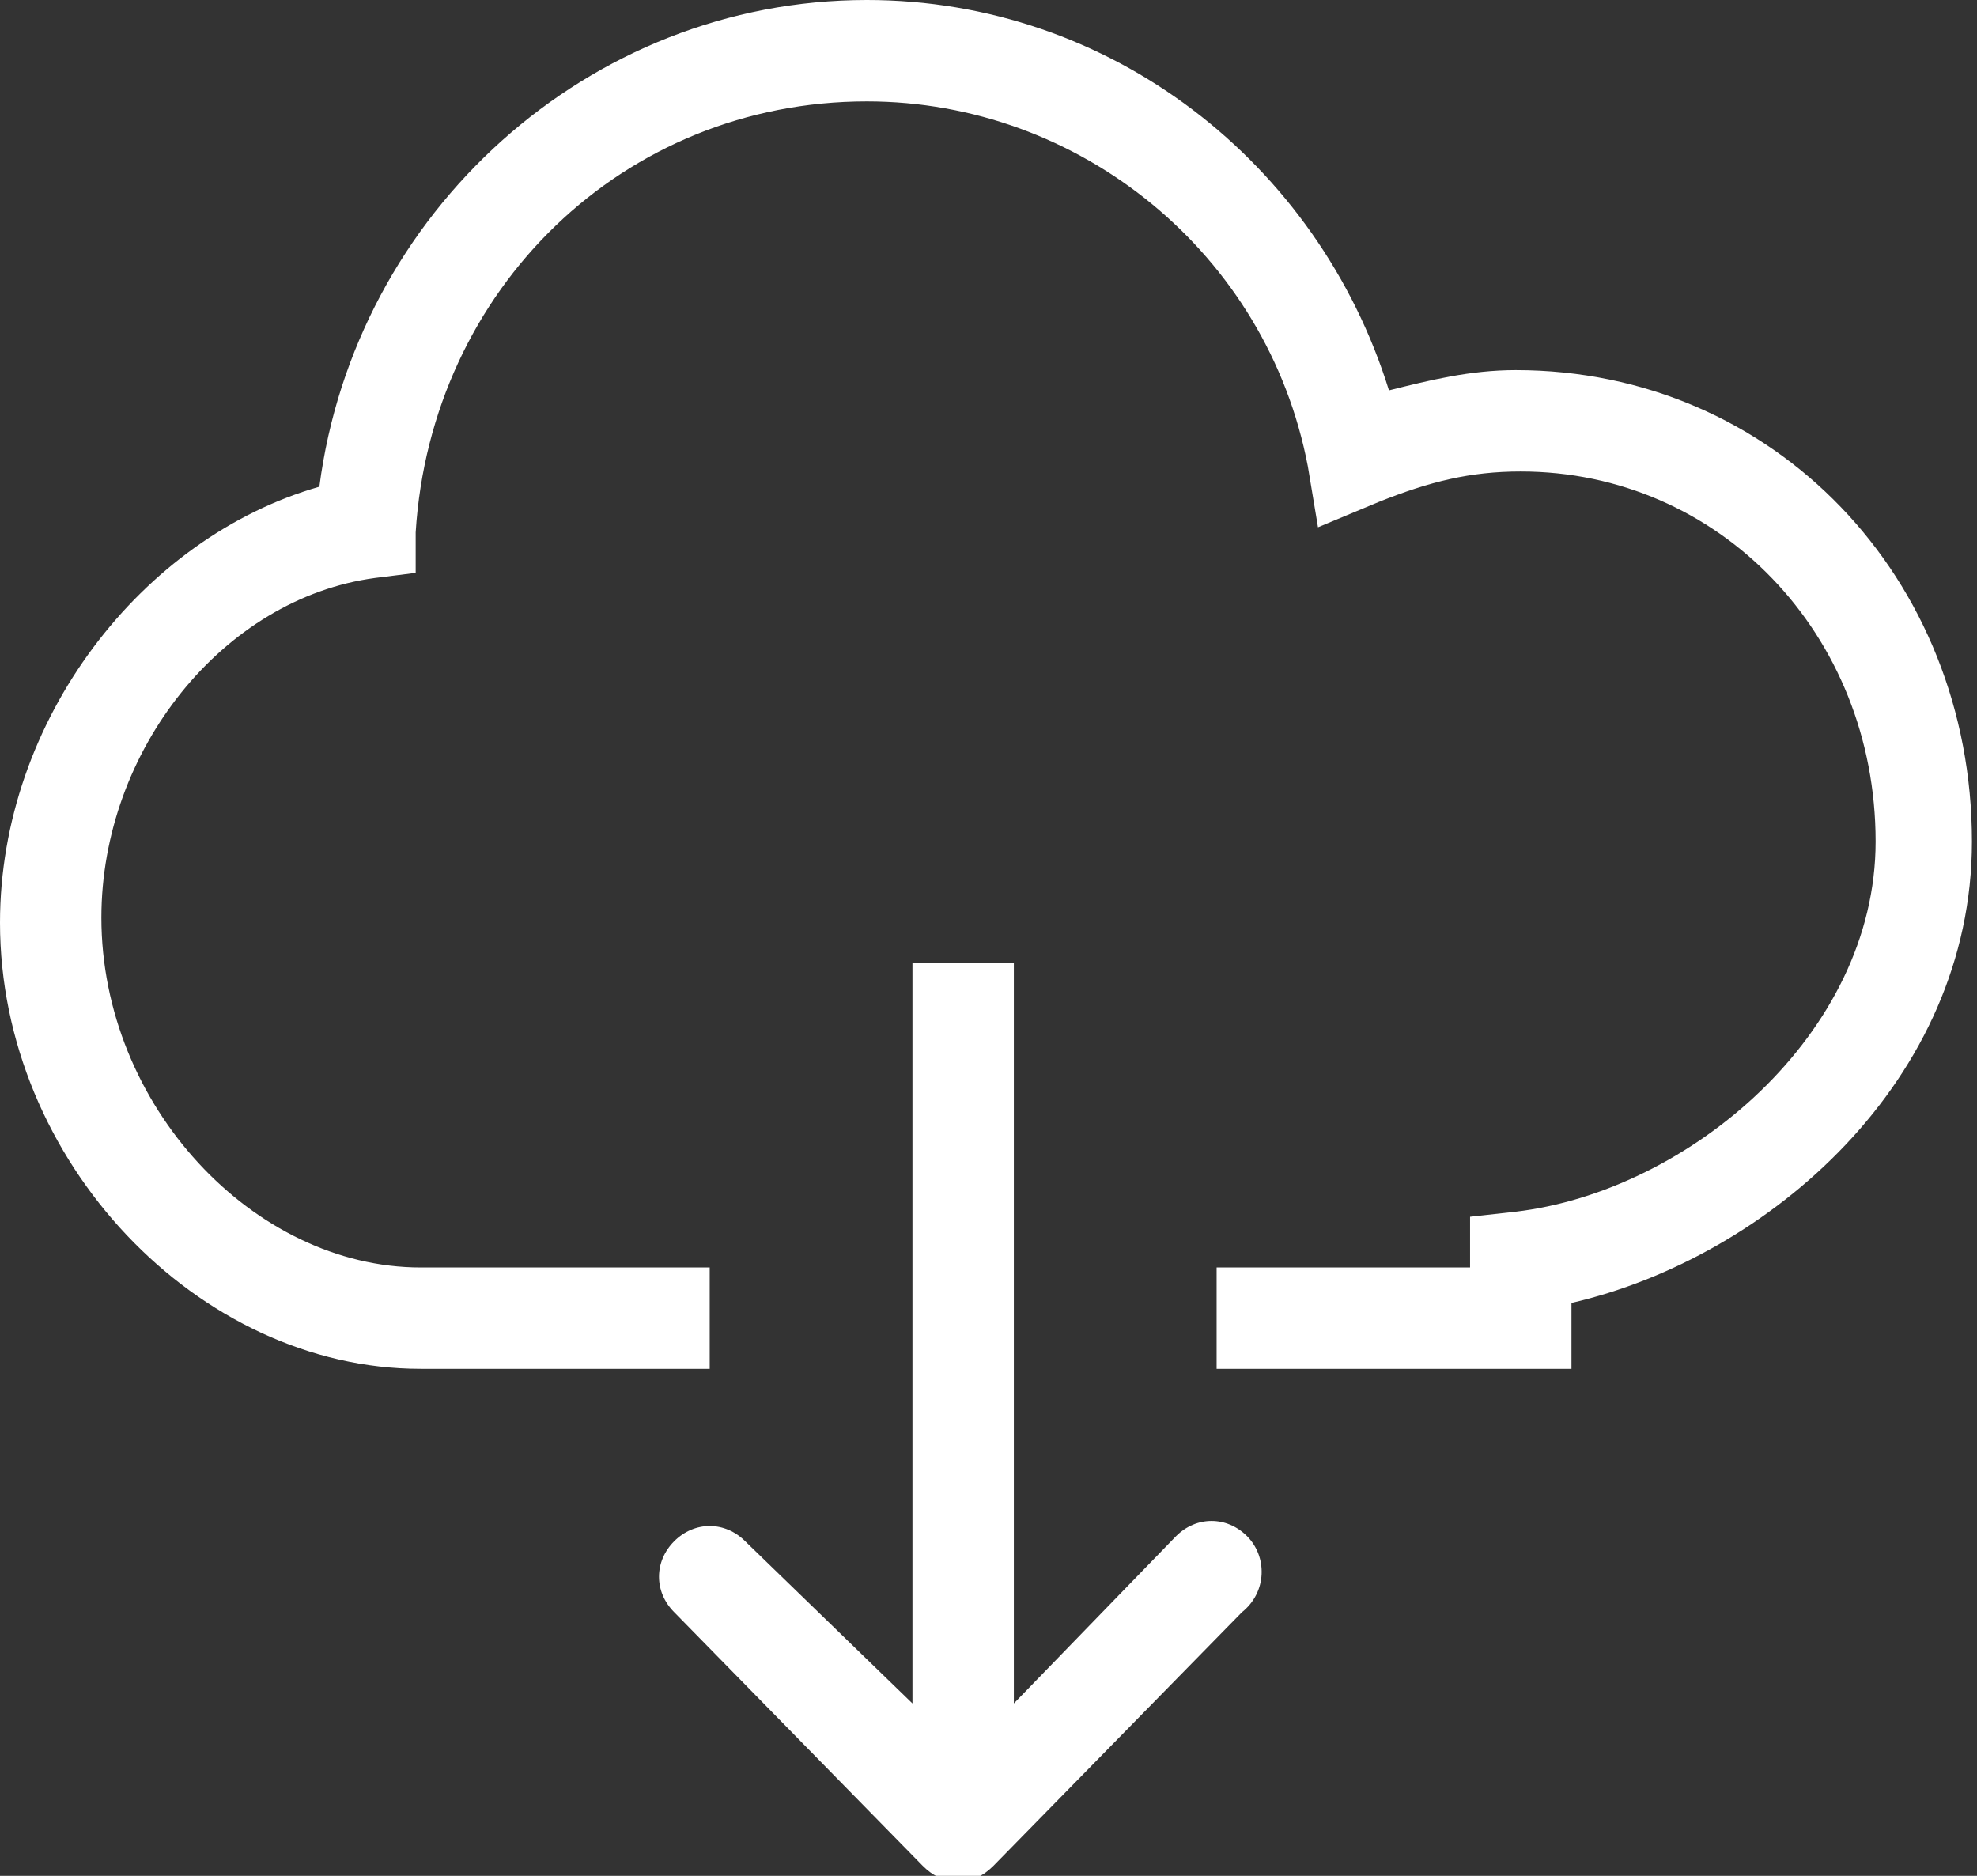 <?xml version="1.0" encoding="utf-8"?>
<!-- Generator: Adobe Illustrator 21.0.2, SVG Export Plug-In . SVG Version: 6.00 Build 0)  -->
<svg version="1.1" id="Layer_1" xmlns="http://www.w3.org/2000/svg" xmlns:xlink="http://www.w3.org/1999/xlink" x="0px" y="0px"
	 viewBox="0 0 39 37" style="enable-background:new 0 0 39 37;" xml:space="preserve">
<rect x="0" y="0" width="39" height="37" fill="#333333" stroke="none"/>
<style type="text/css">
	.st0{fill:#FFFFFF;}
</style>
<path class="st0" d="M31,27h-7v-2h5v-1l0.9-0.1c3.4-0.4,7.1-3.5,7.1-7.3c0-4.1-3.1-7.3-7-7.3c-1,0-1.8,0.2-2.8,0.6L26,10.4l-0.2-1.2
	C25,5,21.3,2,17.1,2c-4.8,0-8.6,3.7-8.9,8.5v0.8l-0.8,0.1c-3,0.4-5.4,3.4-5.4,6.7C2,21.8,5,25,8.3,25H14v2H8.3C3.9,27,0,22.9,0,18.2
	c0-4,2.8-7.6,6.3-8.6C7,4.2,11.6,0,17.1,0c4.8,0,8.9,3.2,10.3,7.7c0.8-0.2,1.6-0.4,2.5-0.4c5.1,0,9,4.1,9,9.3c0,4.7-4,8.2-7.9,9.1
	C31,25.7,31,27,31,27z"/>
<path class="st0" d="M24.6,30.3c-0.4-0.4-1-0.4-1.4,0L20,33.6V19h-2v14.6l-3.3-3.2c-0.4-0.4-1-0.4-1.4,0s-0.4,1,0,1.4l4.9,5
	c0.2,0.2,0.4,0.3,0.7,0.3s0.5-0.1,0.7-0.3l4.9-5C25,31.4,25,30.7,24.6,30.3z"/>
</svg>
